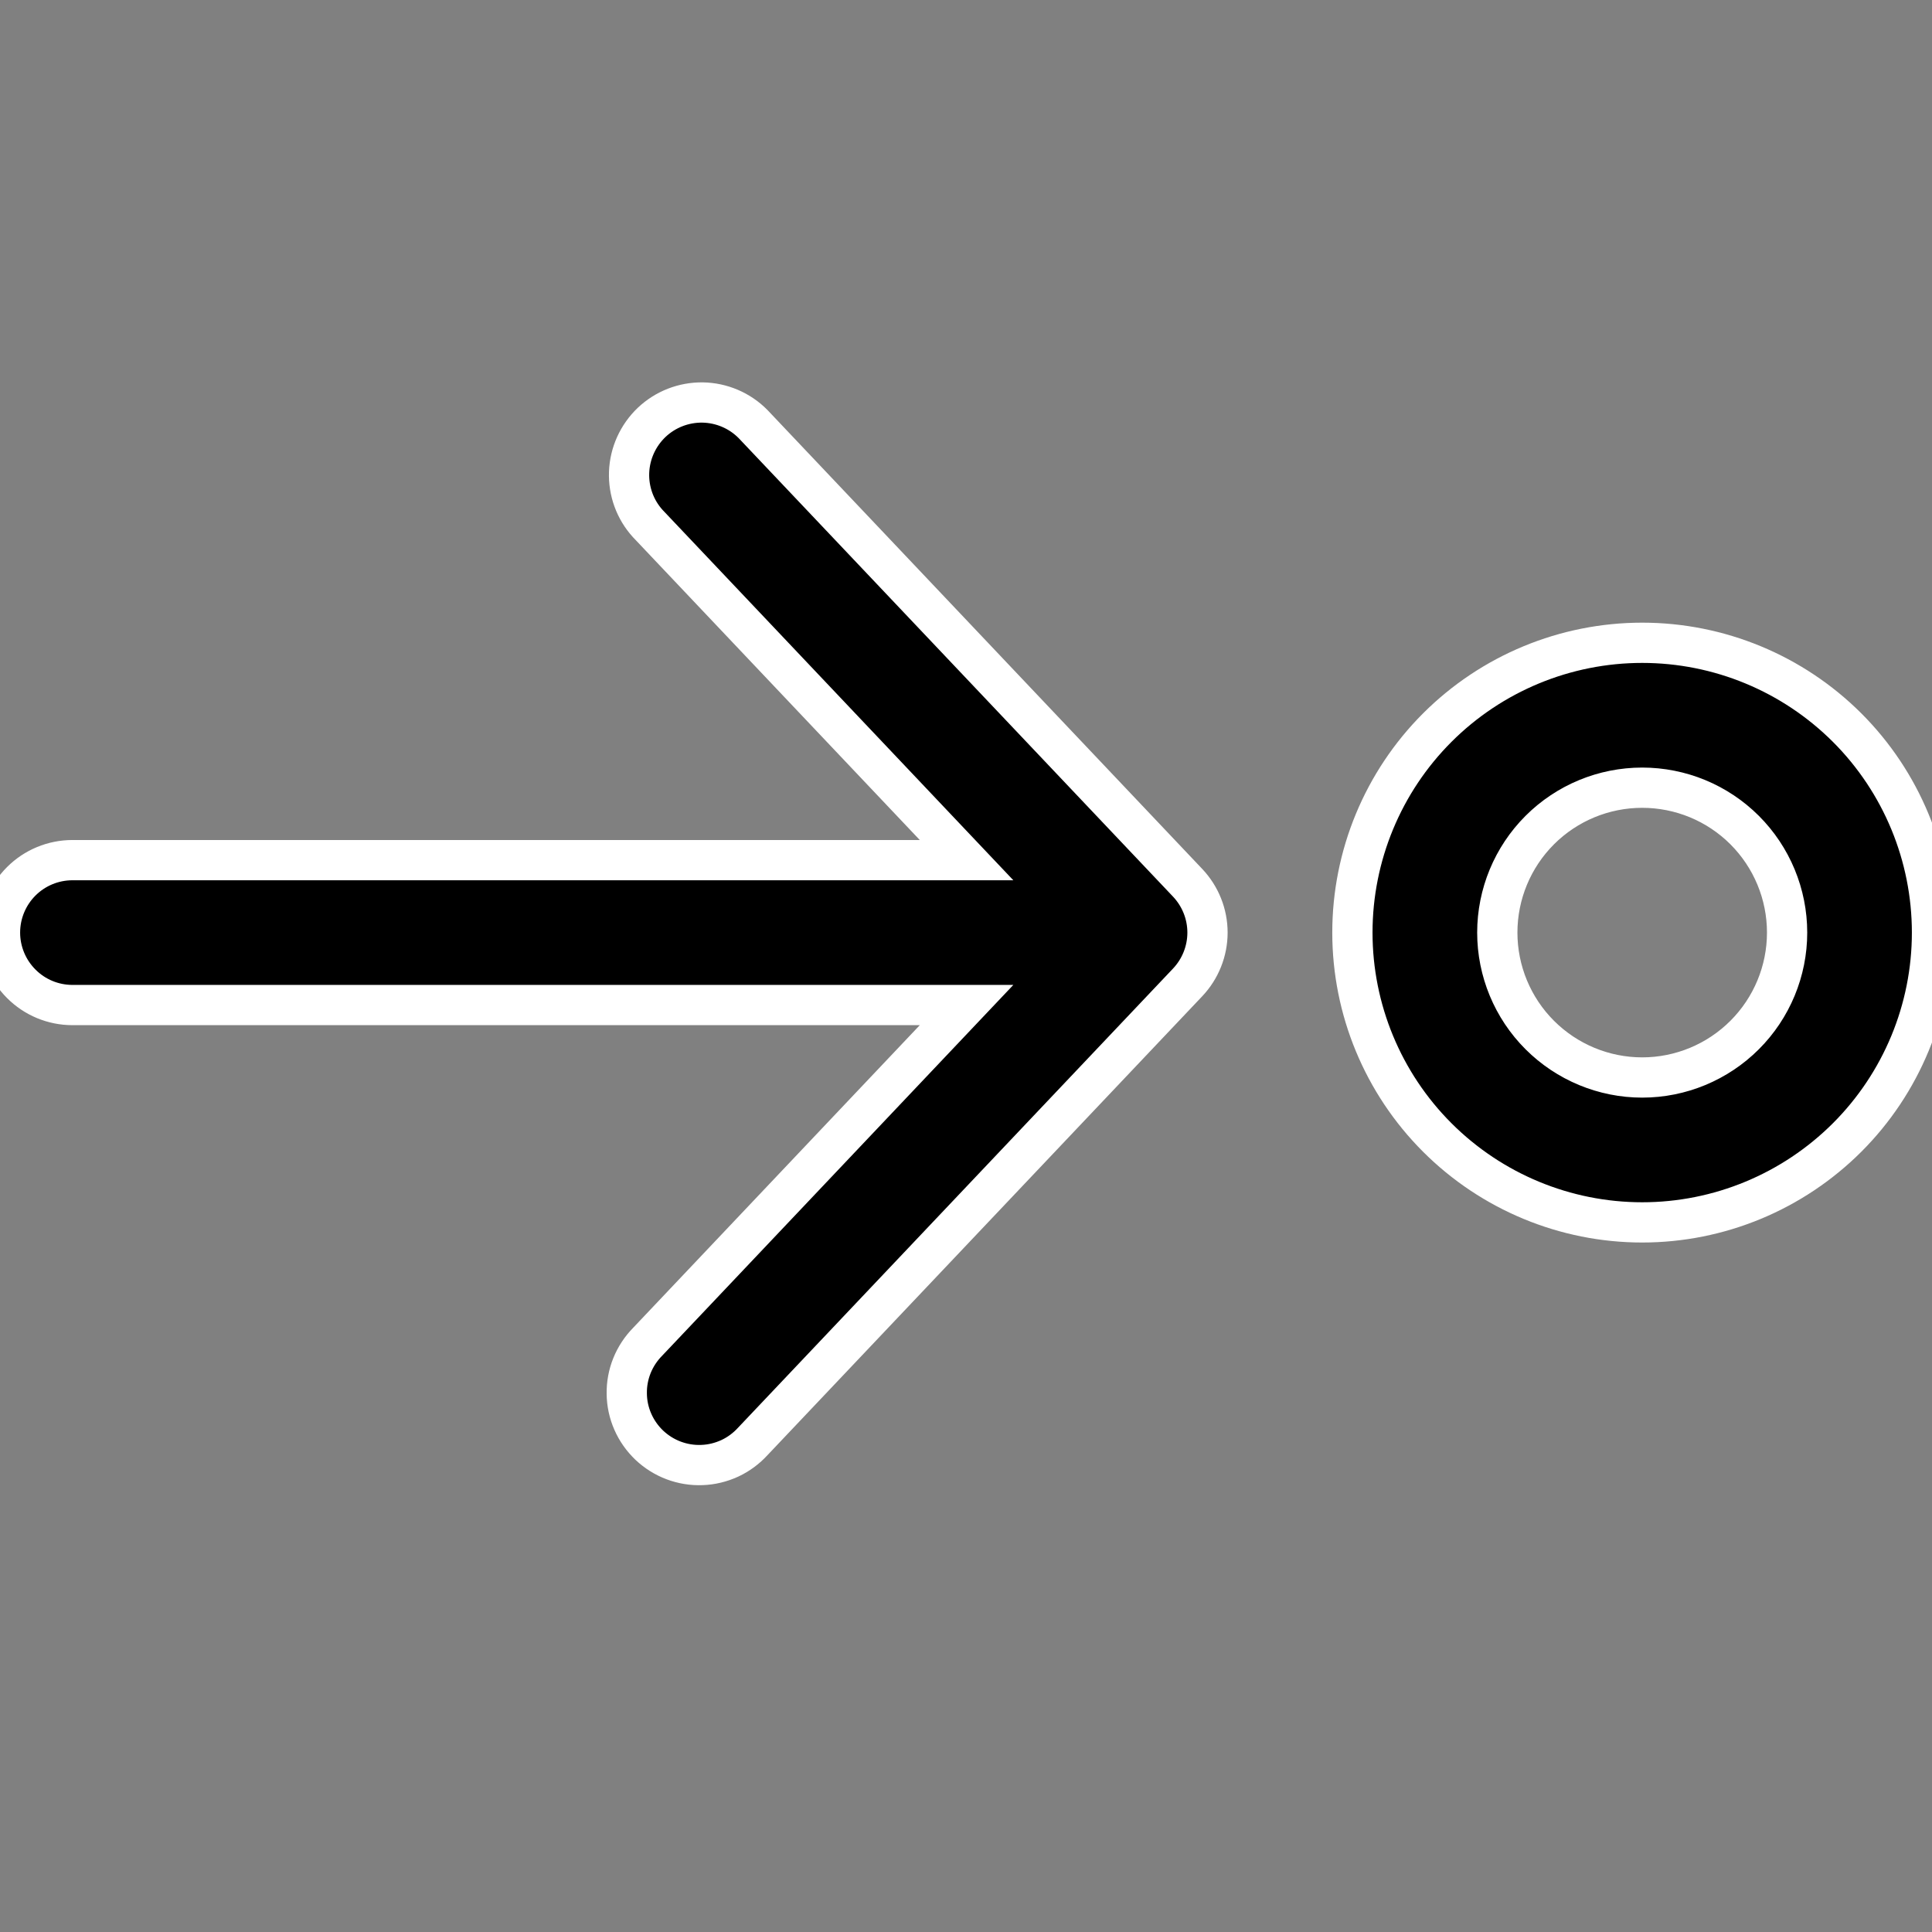<svg width="24" height="24" viewBox="0 0 24 24" fill="none" xmlns="http://www.w3.org/2000/svg">
<rect x="0" y="0" width="24" height="24" fill="#808080" stroke="none"/>
<g clip-path="url(#clip0_2099_32905)">
<path d="M8.047 16.666C7.963 16.751 7.896 16.852 7.851 16.963C7.806 17.074 7.784 17.193 7.786 17.313C7.787 17.433 7.813 17.552 7.861 17.661C7.909 17.771 7.979 17.87 8.066 17.953C8.153 18.035 8.256 18.1 8.368 18.142C8.48 18.184 8.6 18.204 8.72 18.199C8.84 18.195 8.957 18.166 9.066 18.116C9.175 18.065 9.272 17.993 9.353 17.904L14.753 12.204C14.911 12.037 15 11.815 15 11.585C15 11.354 14.911 11.133 14.753 10.966L9.353 5.266C9.187 5.099 8.963 5.004 8.728 5C8.493 4.997 8.266 5.085 8.095 5.247C7.925 5.409 7.824 5.631 7.815 5.866C7.806 6.101 7.889 6.33 8.047 6.504L12.007 10.685H0.9C0.661 10.685 0.432 10.78 0.264 10.948C0.095 11.117 0 11.346 0 11.585C0 11.823 0.095 12.052 0.264 12.221C0.432 12.39 0.661 12.485 0.9 12.485H12.007L8.047 16.666ZM24 11.585C24 10.63 23.621 9.714 22.946 9.039C22.27 8.364 21.355 7.985 20.4 7.985C19.445 7.985 18.529 8.364 17.854 9.039C17.179 9.714 16.8 10.63 16.8 11.585C16.8 12.54 17.179 13.455 17.854 14.13C18.529 14.805 19.445 15.185 20.4 15.185C21.355 15.185 22.27 14.805 22.946 14.13C23.621 13.455 24 12.54 24 11.585ZM22.2 11.585C22.2 12.062 22.01 12.52 21.673 12.857C21.335 13.195 20.877 13.385 20.4 13.385C19.923 13.385 19.465 13.195 19.127 12.857C18.79 12.52 18.6 12.062 18.6 11.585C18.6 11.107 18.79 10.649 19.127 10.312C19.465 9.974 19.923 9.785 20.4 9.785C20.877 9.785 21.335 9.974 21.673 10.312C22.01 10.649 22.2 11.107 22.2 11.585Z" fill="black" stroke="white" stroke-width="0.5"/>
</g>
<defs>
<clipPath id="clip0_2099_32905">
<rect width="24" height="24" fill="white"/>
</clipPath>
</defs>
</svg>
